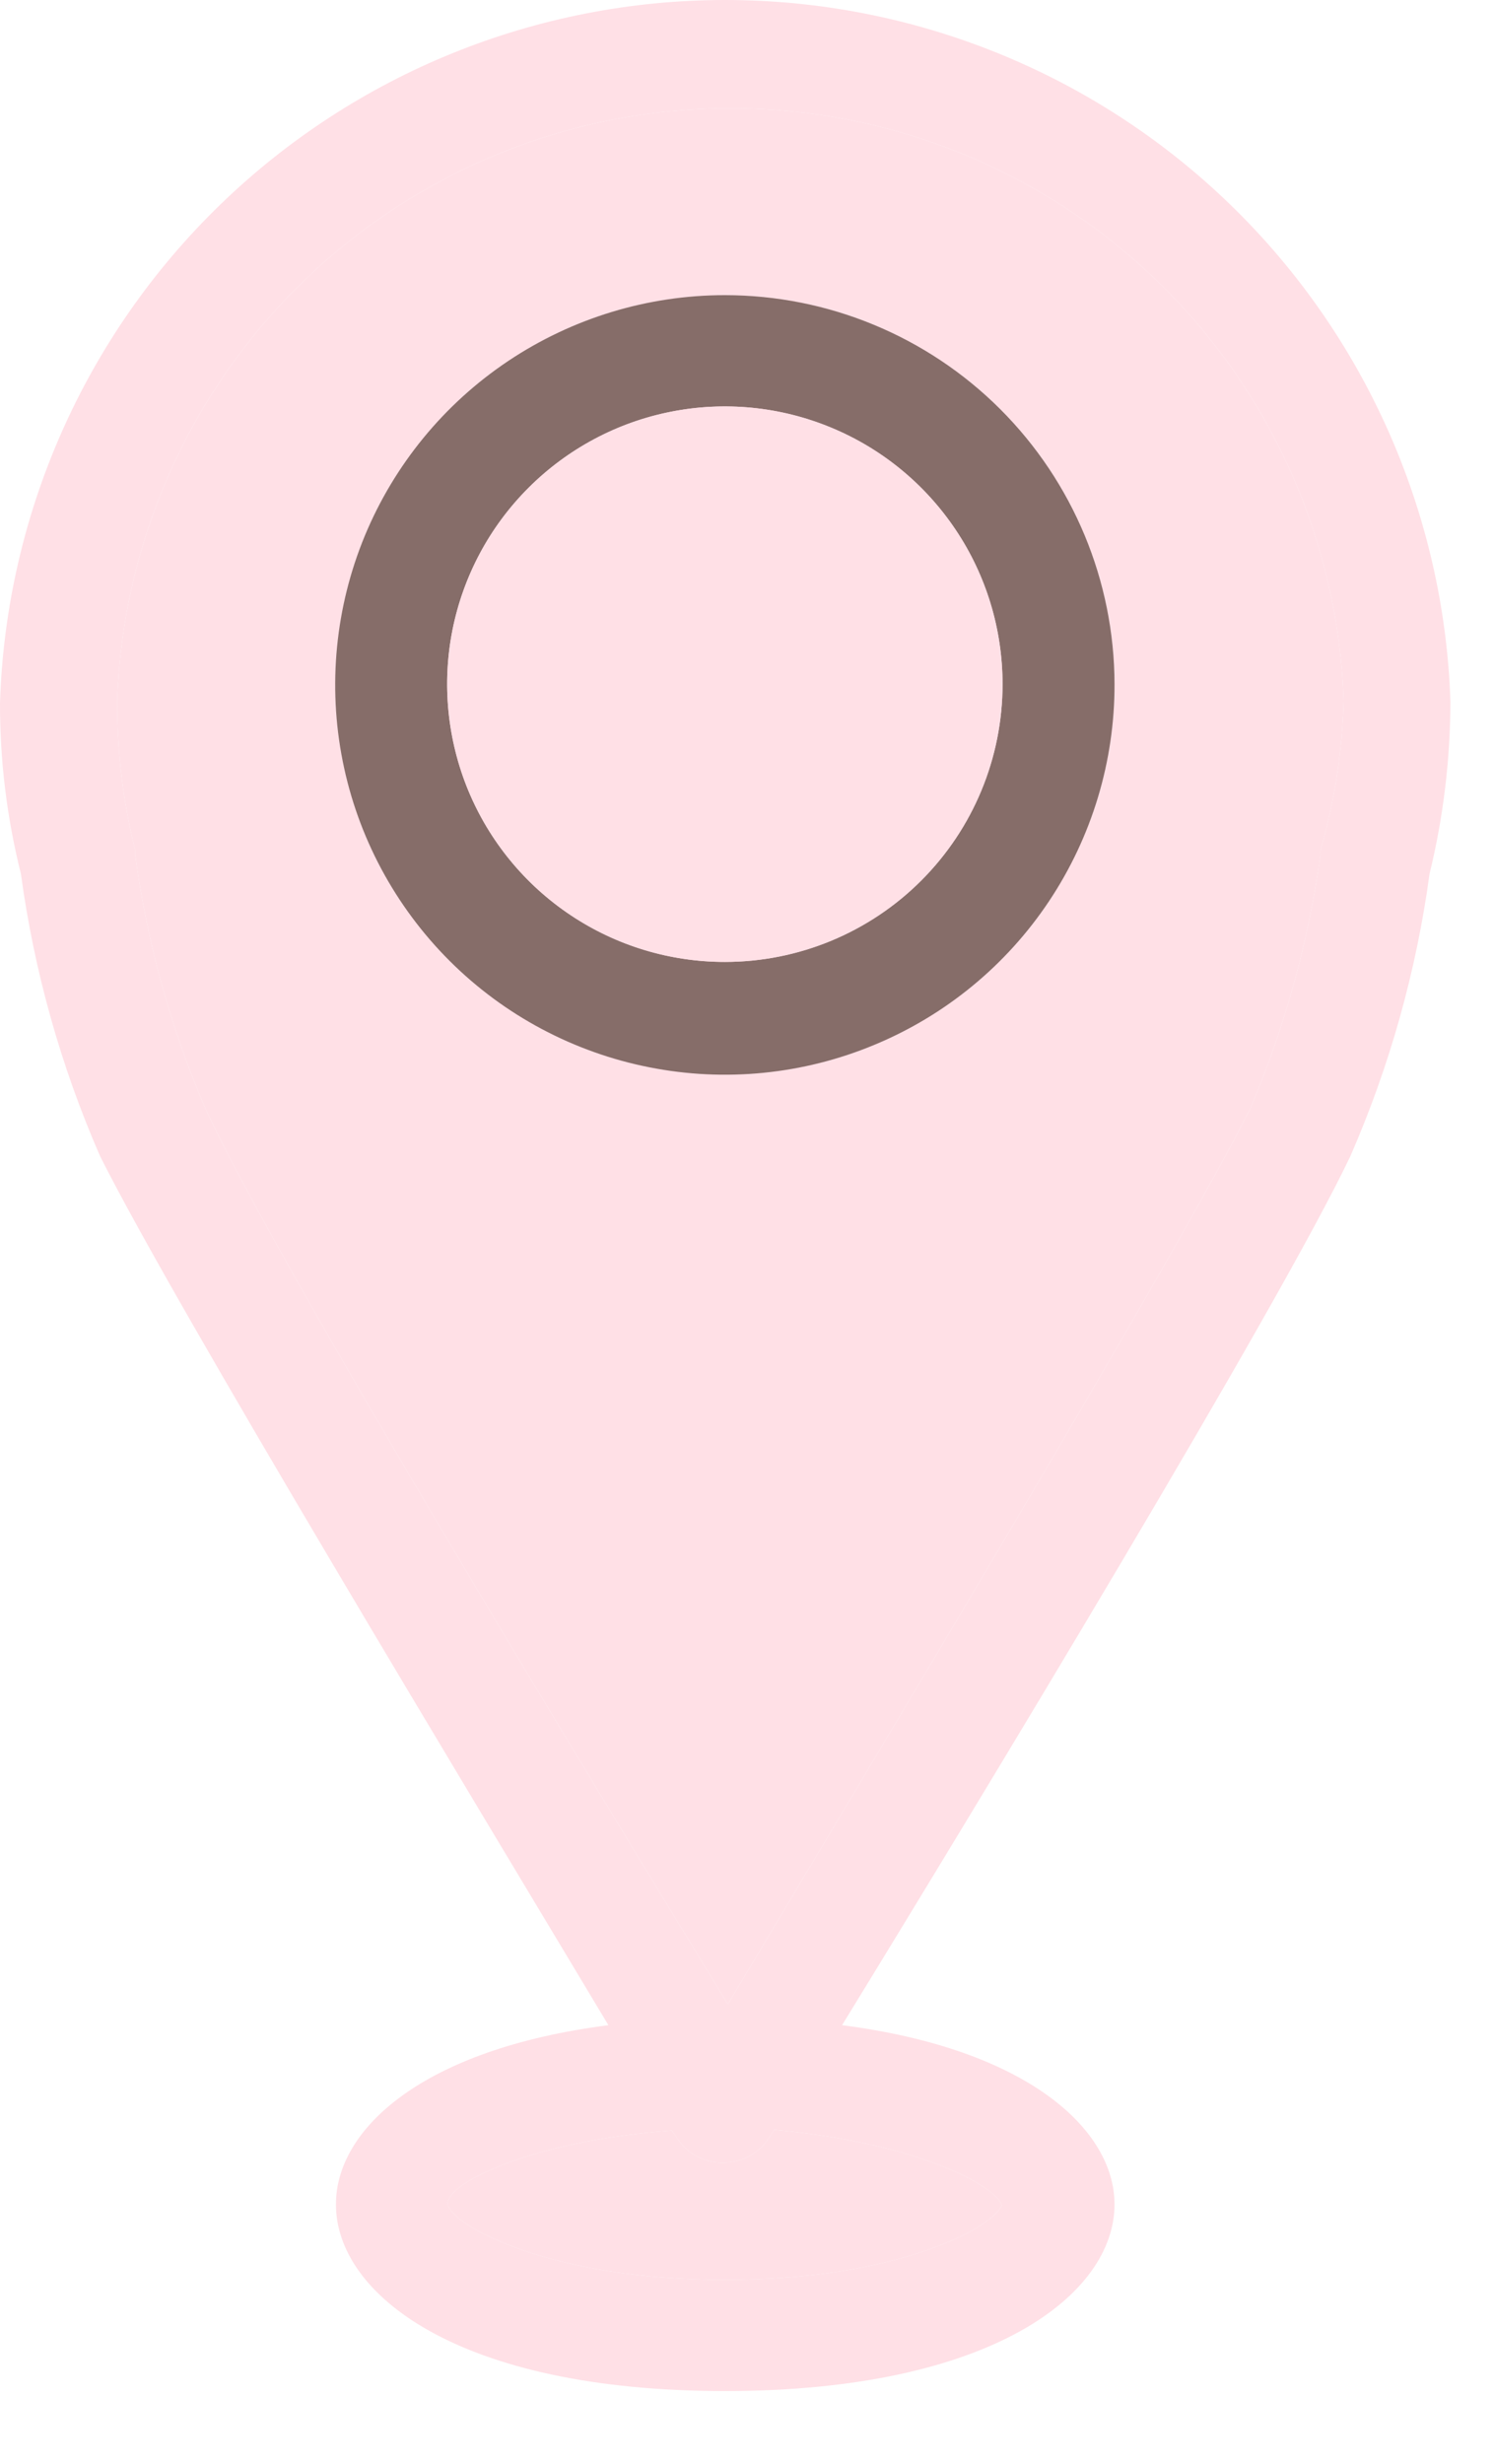 <?xml version="1.0" encoding="UTF-8"?> <svg xmlns="http://www.w3.org/2000/svg" width="20" height="33" viewBox="0 0 20 33" fill="none"><path d="M19.15 11.703C19.334 10.95 19.427 10.178 19.43 9.403C19.348 6.881 18.288 4.489 16.474 2.734C14.66 0.979 12.234 -0.001 9.71 1.28905e-06C7.186 0.001 4.762 0.984 2.95 2.741C1.137 4.498 0.08 6.891 2.16537e-05 9.413C-0.002 10.185 0.092 10.954 0.28 11.703C0.457 13.006 0.814 14.278 1.34 15.483C2.34 17.483 6.34 24.103 8.15 27.123C5.66 27.443 4.5 28.513 4.5 29.523C4.5 30.723 6.13 32.023 9.71 32.023C13.29 32.023 14.93 30.723 14.93 29.523C14.93 28.523 13.77 27.443 11.28 27.123C13.12 24.123 17.14 17.483 18.09 15.483C18.616 14.278 18.973 13.006 19.15 11.703ZM13.42 29.533C13.32 29.813 12.07 30.533 9.71 30.533C7.35 30.533 6.07 29.803 6 29.533C5.93 29.263 7.09 28.673 9 28.533L9.05 28.603C9.113 28.714 9.205 28.806 9.316 28.87C9.426 28.933 9.552 28.965 9.68 28.963C9.809 28.965 9.936 28.933 10.049 28.87C10.161 28.806 10.255 28.715 10.32 28.603L10.37 28.523C12.31 28.703 13.33 29.273 13.42 29.533ZM17.69 11.383C17.685 11.403 17.685 11.424 17.69 11.443C17.527 12.613 17.212 13.756 16.75 14.843C15.75 16.843 11.39 24.093 9.75 26.843C8.09 24.123 3.69 16.903 2.75 14.843C2.284 13.758 1.967 12.614 1.81 11.443C1.81 11.443 1.81 11.443 1.81 11.383C1.647 10.729 1.567 10.057 1.57 9.383C1.644 7.254 2.542 5.237 4.075 3.757C5.607 2.277 7.655 1.45 9.785 1.45C11.915 1.45 13.963 2.277 15.495 3.757C17.028 5.237 17.926 7.254 18 9.383C17.981 10.06 17.877 10.732 17.69 11.383Z" fill="#FFE0E6"></path><path d="M13.42 29.533C13.32 29.813 12.07 30.533 9.71 30.533C7.35 30.533 6.07 29.803 6 29.533C5.93 29.263 7.09 28.673 9 28.533L9.05 28.603C9.113 28.714 9.205 28.806 9.316 28.87C9.426 28.933 9.552 28.965 9.68 28.963C9.809 28.965 9.936 28.933 10.049 28.87C10.161 28.806 10.255 28.715 10.32 28.603L10.37 28.523C12.31 28.703 13.33 29.273 13.42 29.533Z" fill="#FFE0E6"></path><path d="M17.69 11.383C17.685 11.403 17.685 11.424 17.69 11.443C17.527 12.613 17.212 13.756 16.75 14.843C15.75 16.843 11.39 24.093 9.75 26.843C8.09 24.123 3.69 16.903 2.75 14.843C2.284 13.758 1.967 12.614 1.81 11.443V11.383C1.647 10.729 1.567 10.057 1.57 9.383C1.644 7.254 2.542 5.237 4.075 3.757C5.607 2.277 7.655 1.45 9.785 1.45C11.915 1.45 13.963 2.277 15.495 3.757C17.028 5.237 17.926 7.254 18 9.383C17.981 10.06 17.877 10.732 17.69 11.383Z" fill="#FFE0E6"></path><path d="M9.71 3.953C8.677 3.953 7.668 4.26 6.809 4.834C5.95 5.408 5.281 6.224 4.886 7.178C4.492 8.132 4.389 9.183 4.591 10.195C4.793 11.208 5.291 12.138 6.022 12.868C6.753 13.598 7.685 14.094 8.698 14.294C9.711 14.495 10.761 14.39 11.714 13.993C12.668 13.597 13.483 12.926 14.055 12.066C14.627 11.206 14.932 10.196 14.93 9.163C14.927 7.781 14.376 6.456 13.398 5.479C12.419 4.502 11.093 3.953 9.71 3.953ZM9.71 12.883C8.974 12.883 8.255 12.665 7.643 12.256C7.032 11.848 6.555 11.267 6.273 10.587C5.992 9.907 5.918 9.159 6.061 8.438C6.205 7.716 6.559 7.053 7.08 6.533C7.6 6.013 8.263 5.658 8.984 5.515C9.706 5.371 10.454 5.445 11.134 5.727C11.813 6.008 12.394 6.485 12.803 7.097C13.212 7.708 13.43 8.428 13.43 9.163C13.43 10.15 13.038 11.096 12.34 11.794C11.643 12.491 10.697 12.883 9.71 12.883Z" fill="#866D69"></path><path d="M9.71 12.883C8.974 12.883 8.255 12.665 7.643 12.256C7.032 11.848 6.555 11.267 6.273 10.587C5.992 9.907 5.918 9.159 6.061 8.438C6.205 7.716 6.559 7.053 7.08 6.533C7.6 6.013 8.263 5.658 8.984 5.515C9.706 5.371 10.454 5.445 11.134 5.727C11.813 6.008 12.394 6.485 12.803 7.097C13.212 7.708 13.43 8.428 13.43 9.163C13.43 10.15 13.038 11.096 12.34 11.794C11.643 12.491 10.697 12.883 9.71 12.883Z" fill="#FFE0E6"></path></svg> 